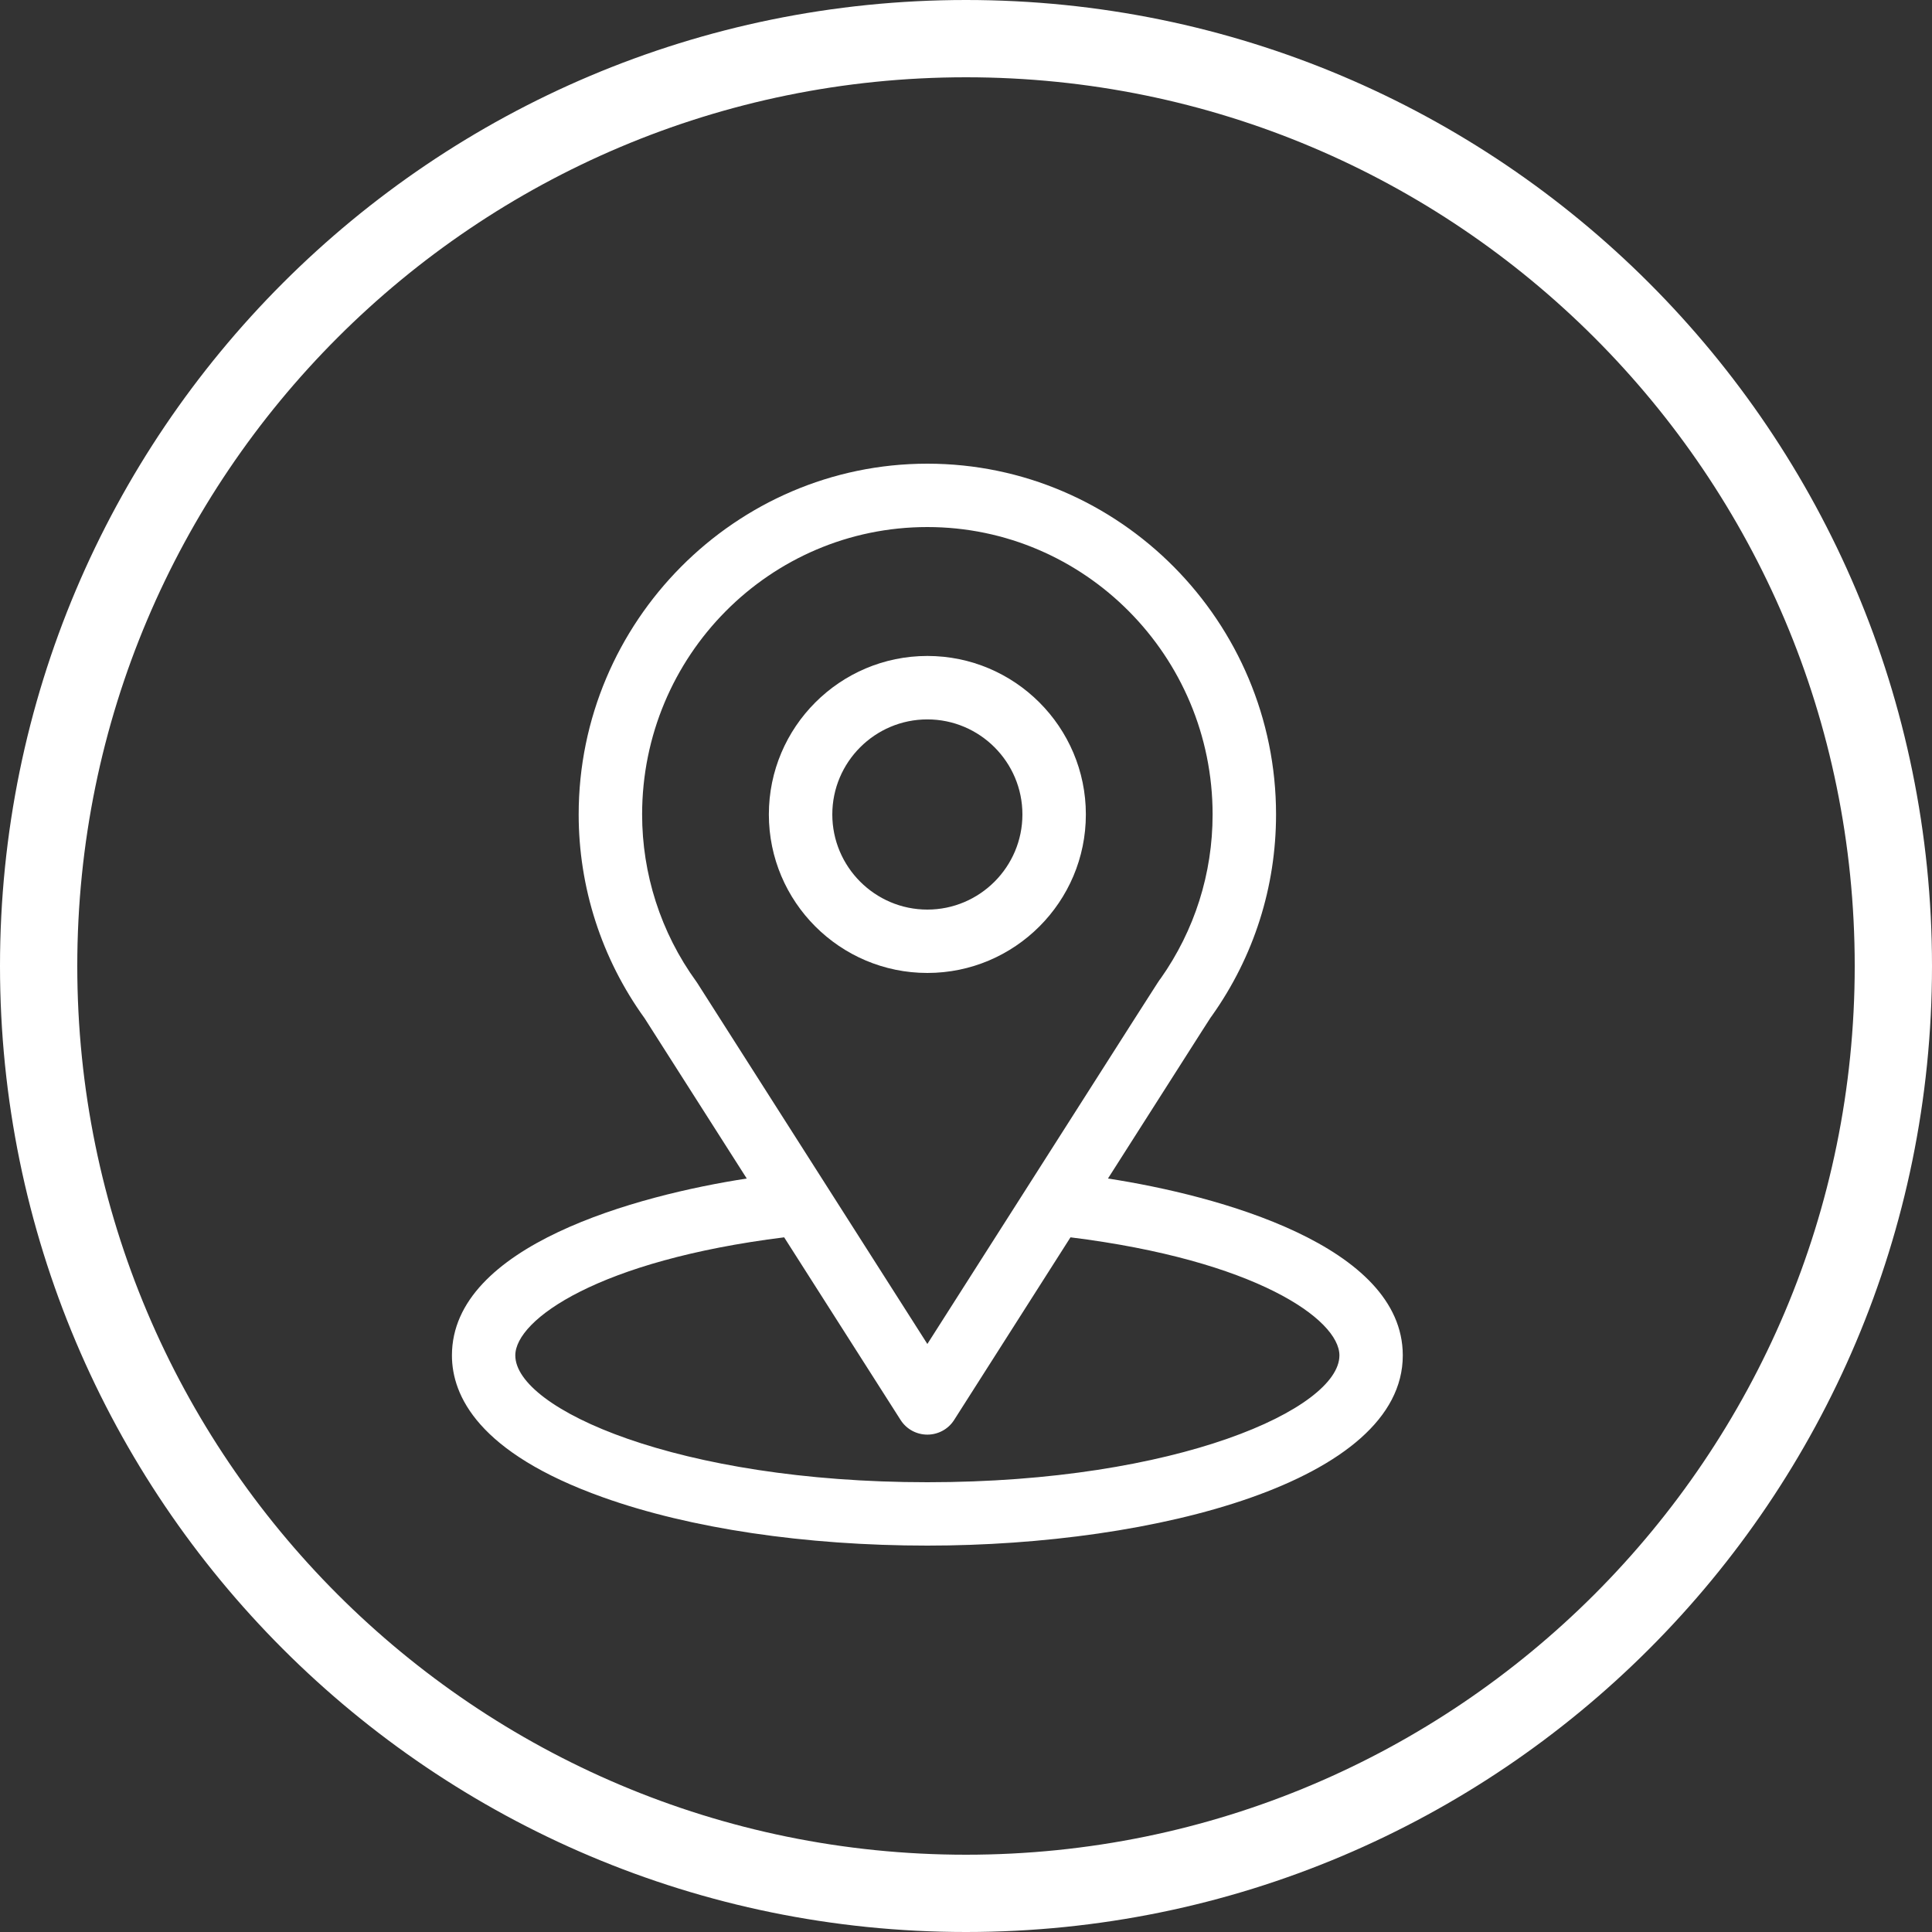<svg xmlns="http://www.w3.org/2000/svg" fill="none" viewBox="0 0 25 25" height="25" width="25">
<rect x="0" y="0" width="25" height="25" fill="#333333" stroke="none"/>
<g clip-path="url(#clip0_181_23)">
<path stroke="white" d="M12.5 24.5C19.127 24.5 24.5 19.127 24.5 12.5C24.5 5.873 19.127 0.5 12.5 0.5C5.873 0.5 0.5 5.873 0.5 12.5C0.5 19.127 5.873 24.5 12.5 24.5Z"></path>
<g clip-path="url(#clip1_181_23)">
<path fill="white" d="M14.337 15.25C15.827 12.912 15.64 13.204 15.683 13.143C16.225 12.378 16.512 11.478 16.512 10.539C16.512 8.05 14.492 6 12 6C9.516 6 7.488 8.046 7.488 10.539C7.488 11.477 7.781 12.401 8.341 13.176L9.663 15.25C8.25 15.467 5.848 16.114 5.848 17.539C5.848 18.058 6.187 18.799 7.802 19.375C8.929 19.778 10.42 20 12 20C14.954 20 18.152 19.167 18.152 17.539C18.152 16.114 15.753 15.468 14.337 15.25ZM9.026 12.725C9.022 12.718 9.017 12.711 9.012 12.704C8.546 12.063 8.309 11.303 8.309 10.539C8.309 8.488 9.96 6.82 12 6.82C14.035 6.82 15.691 8.489 15.691 10.539C15.691 11.304 15.458 12.039 15.018 12.663C14.978 12.715 15.184 12.395 12 17.391L9.026 12.725ZM12 19.18C8.774 19.18 6.668 18.231 6.668 17.539C6.668 17.074 7.75 16.309 10.147 16.011L11.654 18.375C11.729 18.493 11.86 18.564 12 18.564C12.14 18.564 12.271 18.493 12.346 18.375L13.852 16.011C16.25 16.309 17.332 17.074 17.332 17.539C17.332 18.225 15.245 19.18 12 19.18Z"></path>
<path fill="white" d="M12 8.488C10.869 8.488 9.949 9.408 9.949 10.539C9.949 11.67 10.869 12.59 12 12.59C13.131 12.59 14.051 11.67 14.051 10.539C14.051 9.408 13.131 8.488 12 8.488ZM12 11.77C11.322 11.77 10.77 11.217 10.77 10.539C10.77 9.861 11.322 9.309 12 9.309C12.678 9.309 13.23 9.861 13.23 10.539C13.23 11.217 12.678 11.77 12 11.77Z"></path>
</g>
</g>
<defs>
<clipPath id="clip0_181_23">
<rect fill="white" height="25" width="25"></rect>
</clipPath>
<clipPath id="clip1_181_23">
<rect transform="translate(5 6)" fill="white" height="14" width="14"></rect>
</clipPath>
</defs>
</svg>
